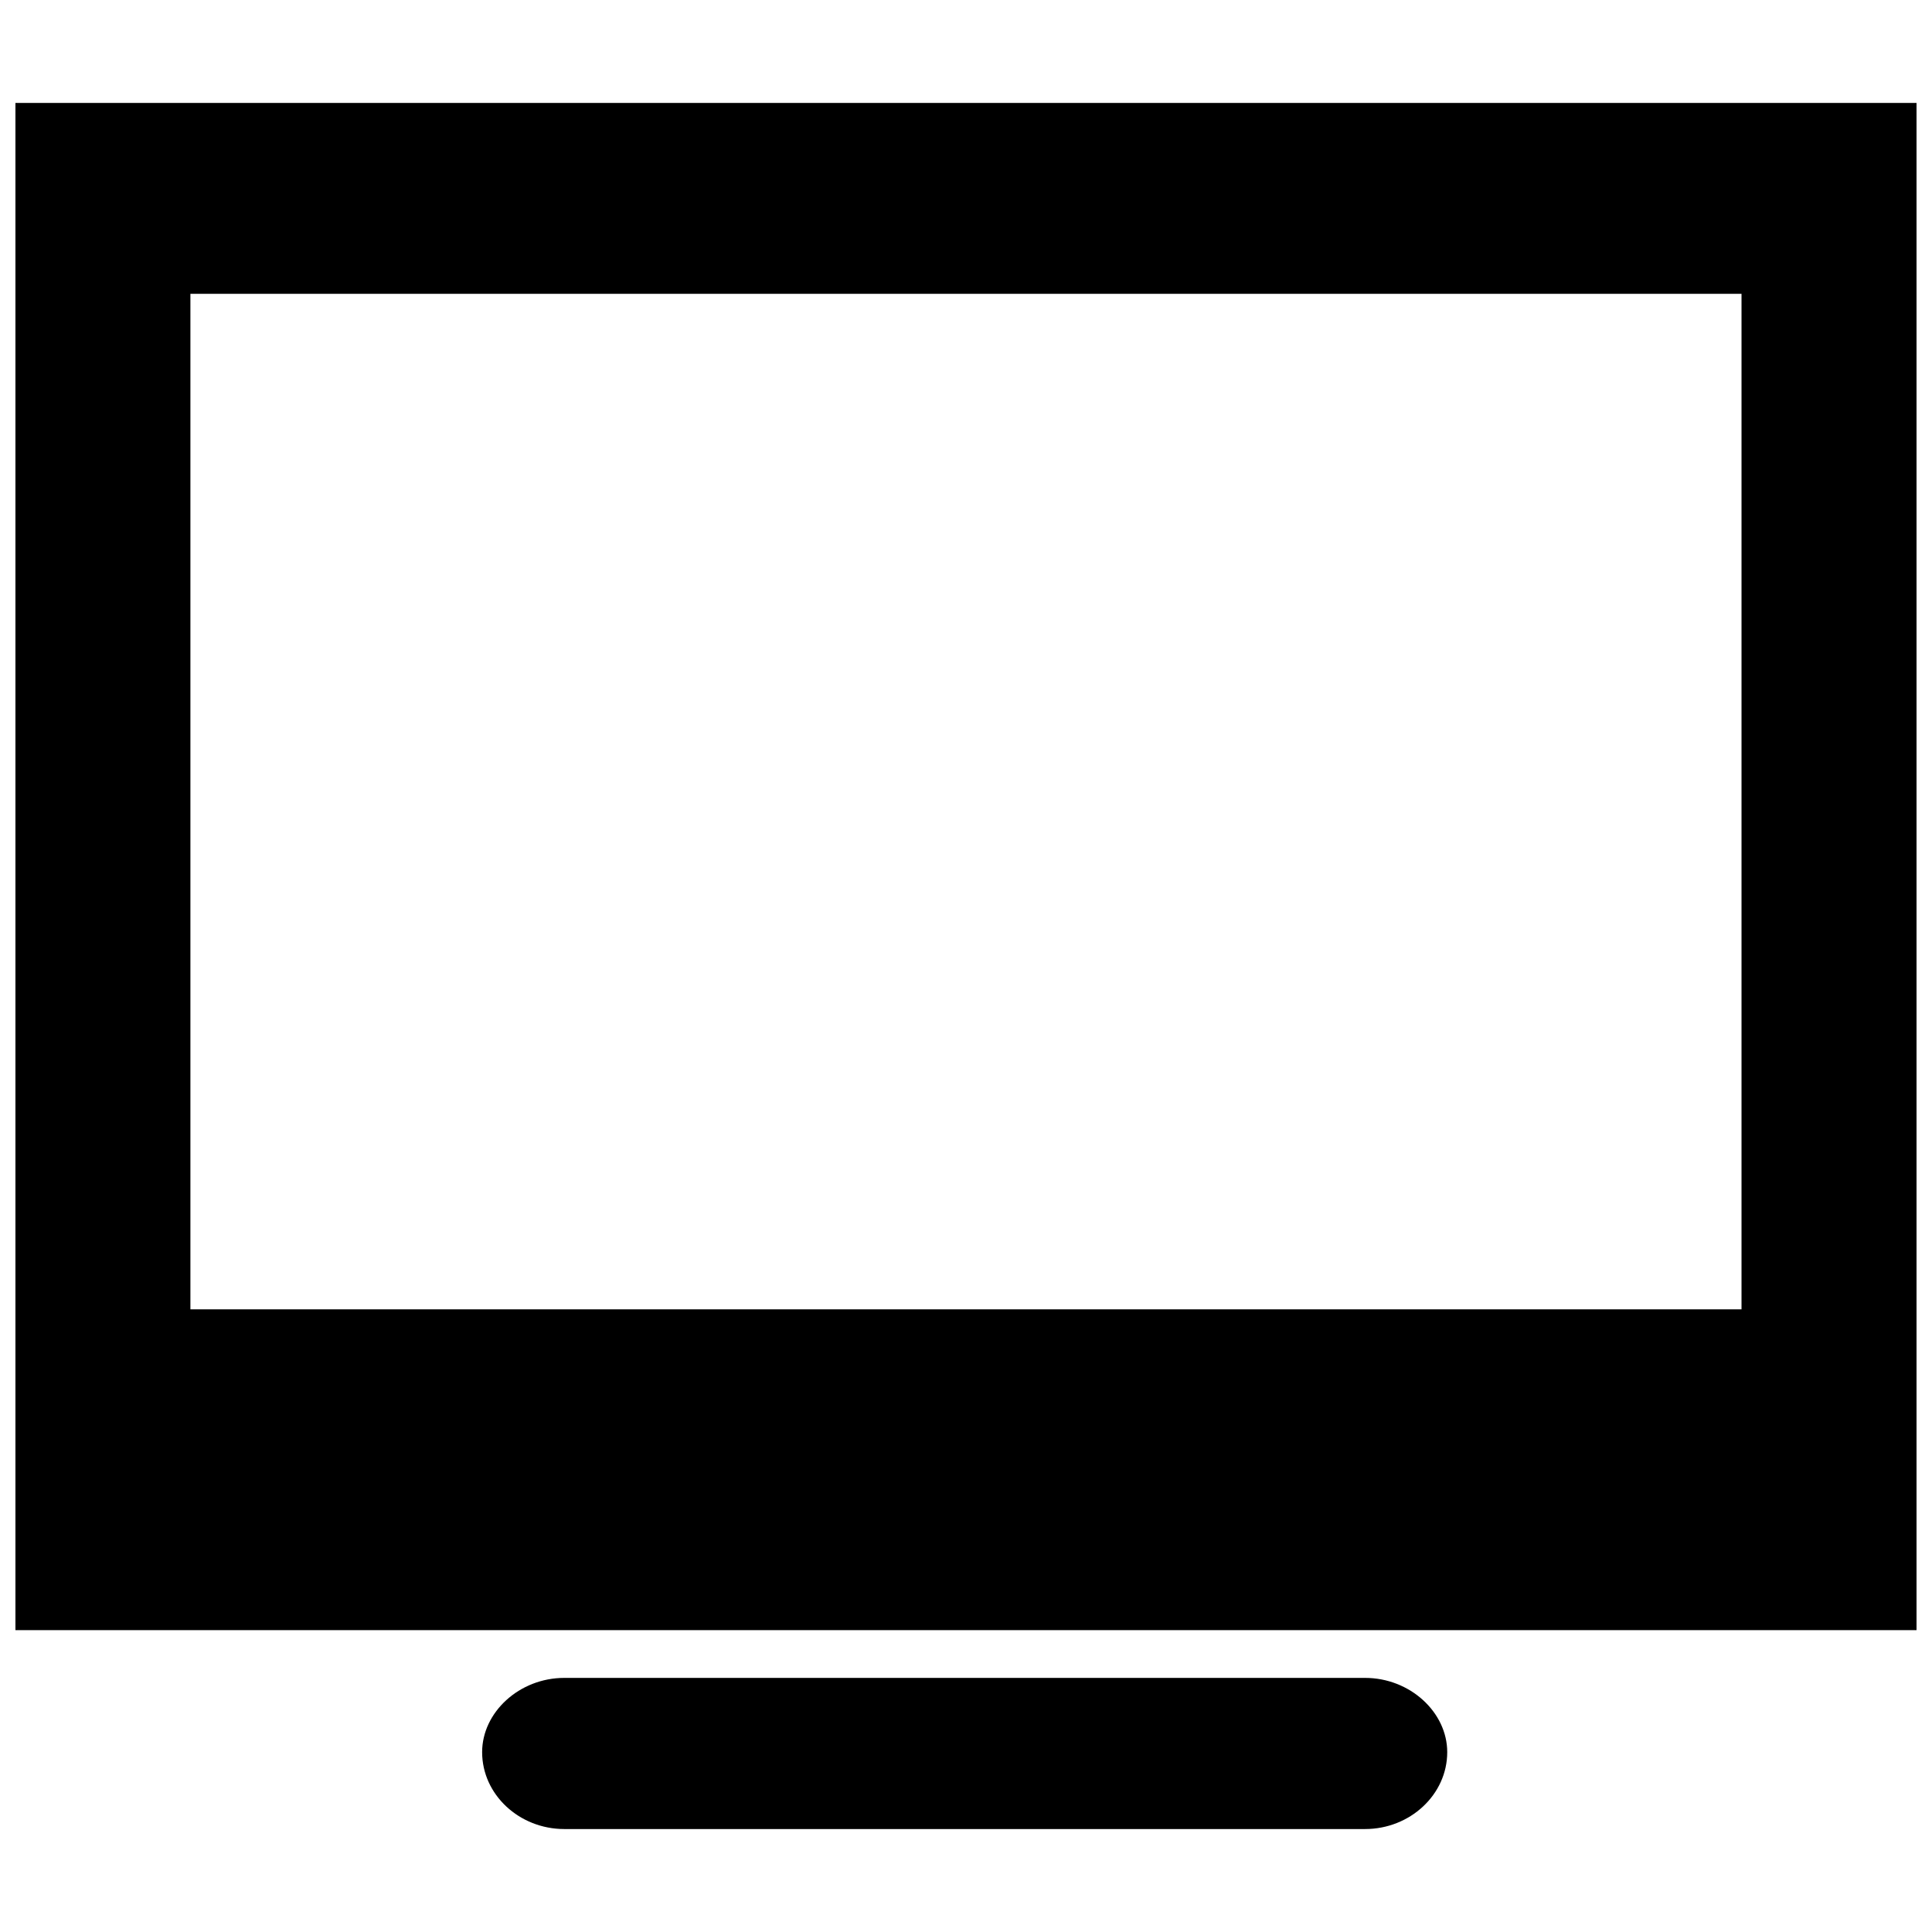 <?xml version="1.0" encoding="UTF-8"?>
<!-- The Best Svg Icon site in the world: iconSvg.co, Visit us! https://iconsvg.co -->
<svg width="800px" height="800px" version="1.1" viewBox="144 144 512 512" xmlns="http://www.w3.org/2000/svg">
 <defs>
  <clipPath id="a">
   <path d="m148.09 171h503.81v406h-503.81z"/>
  </clipPath>
 </defs>
 <g clip-path="url(#a)">
  <path d="m148.09 171.28h503.81v404.73h-503.81v-404.73zm457.43 50.59h-411.06v269.12h411.06z" fill-rule="evenodd"/>
 </g>
 <path d="m293.55 588.66h212.2c11.945 0 21.781 9.133 21.781 19.676 0 11.242-9.836 20.379-21.781 20.379h-212.2c-11.945 0-21.781-9.133-21.781-20.379 0-10.539 9.836-19.676 21.781-19.676z" fill-rule="evenodd"/>
</svg>